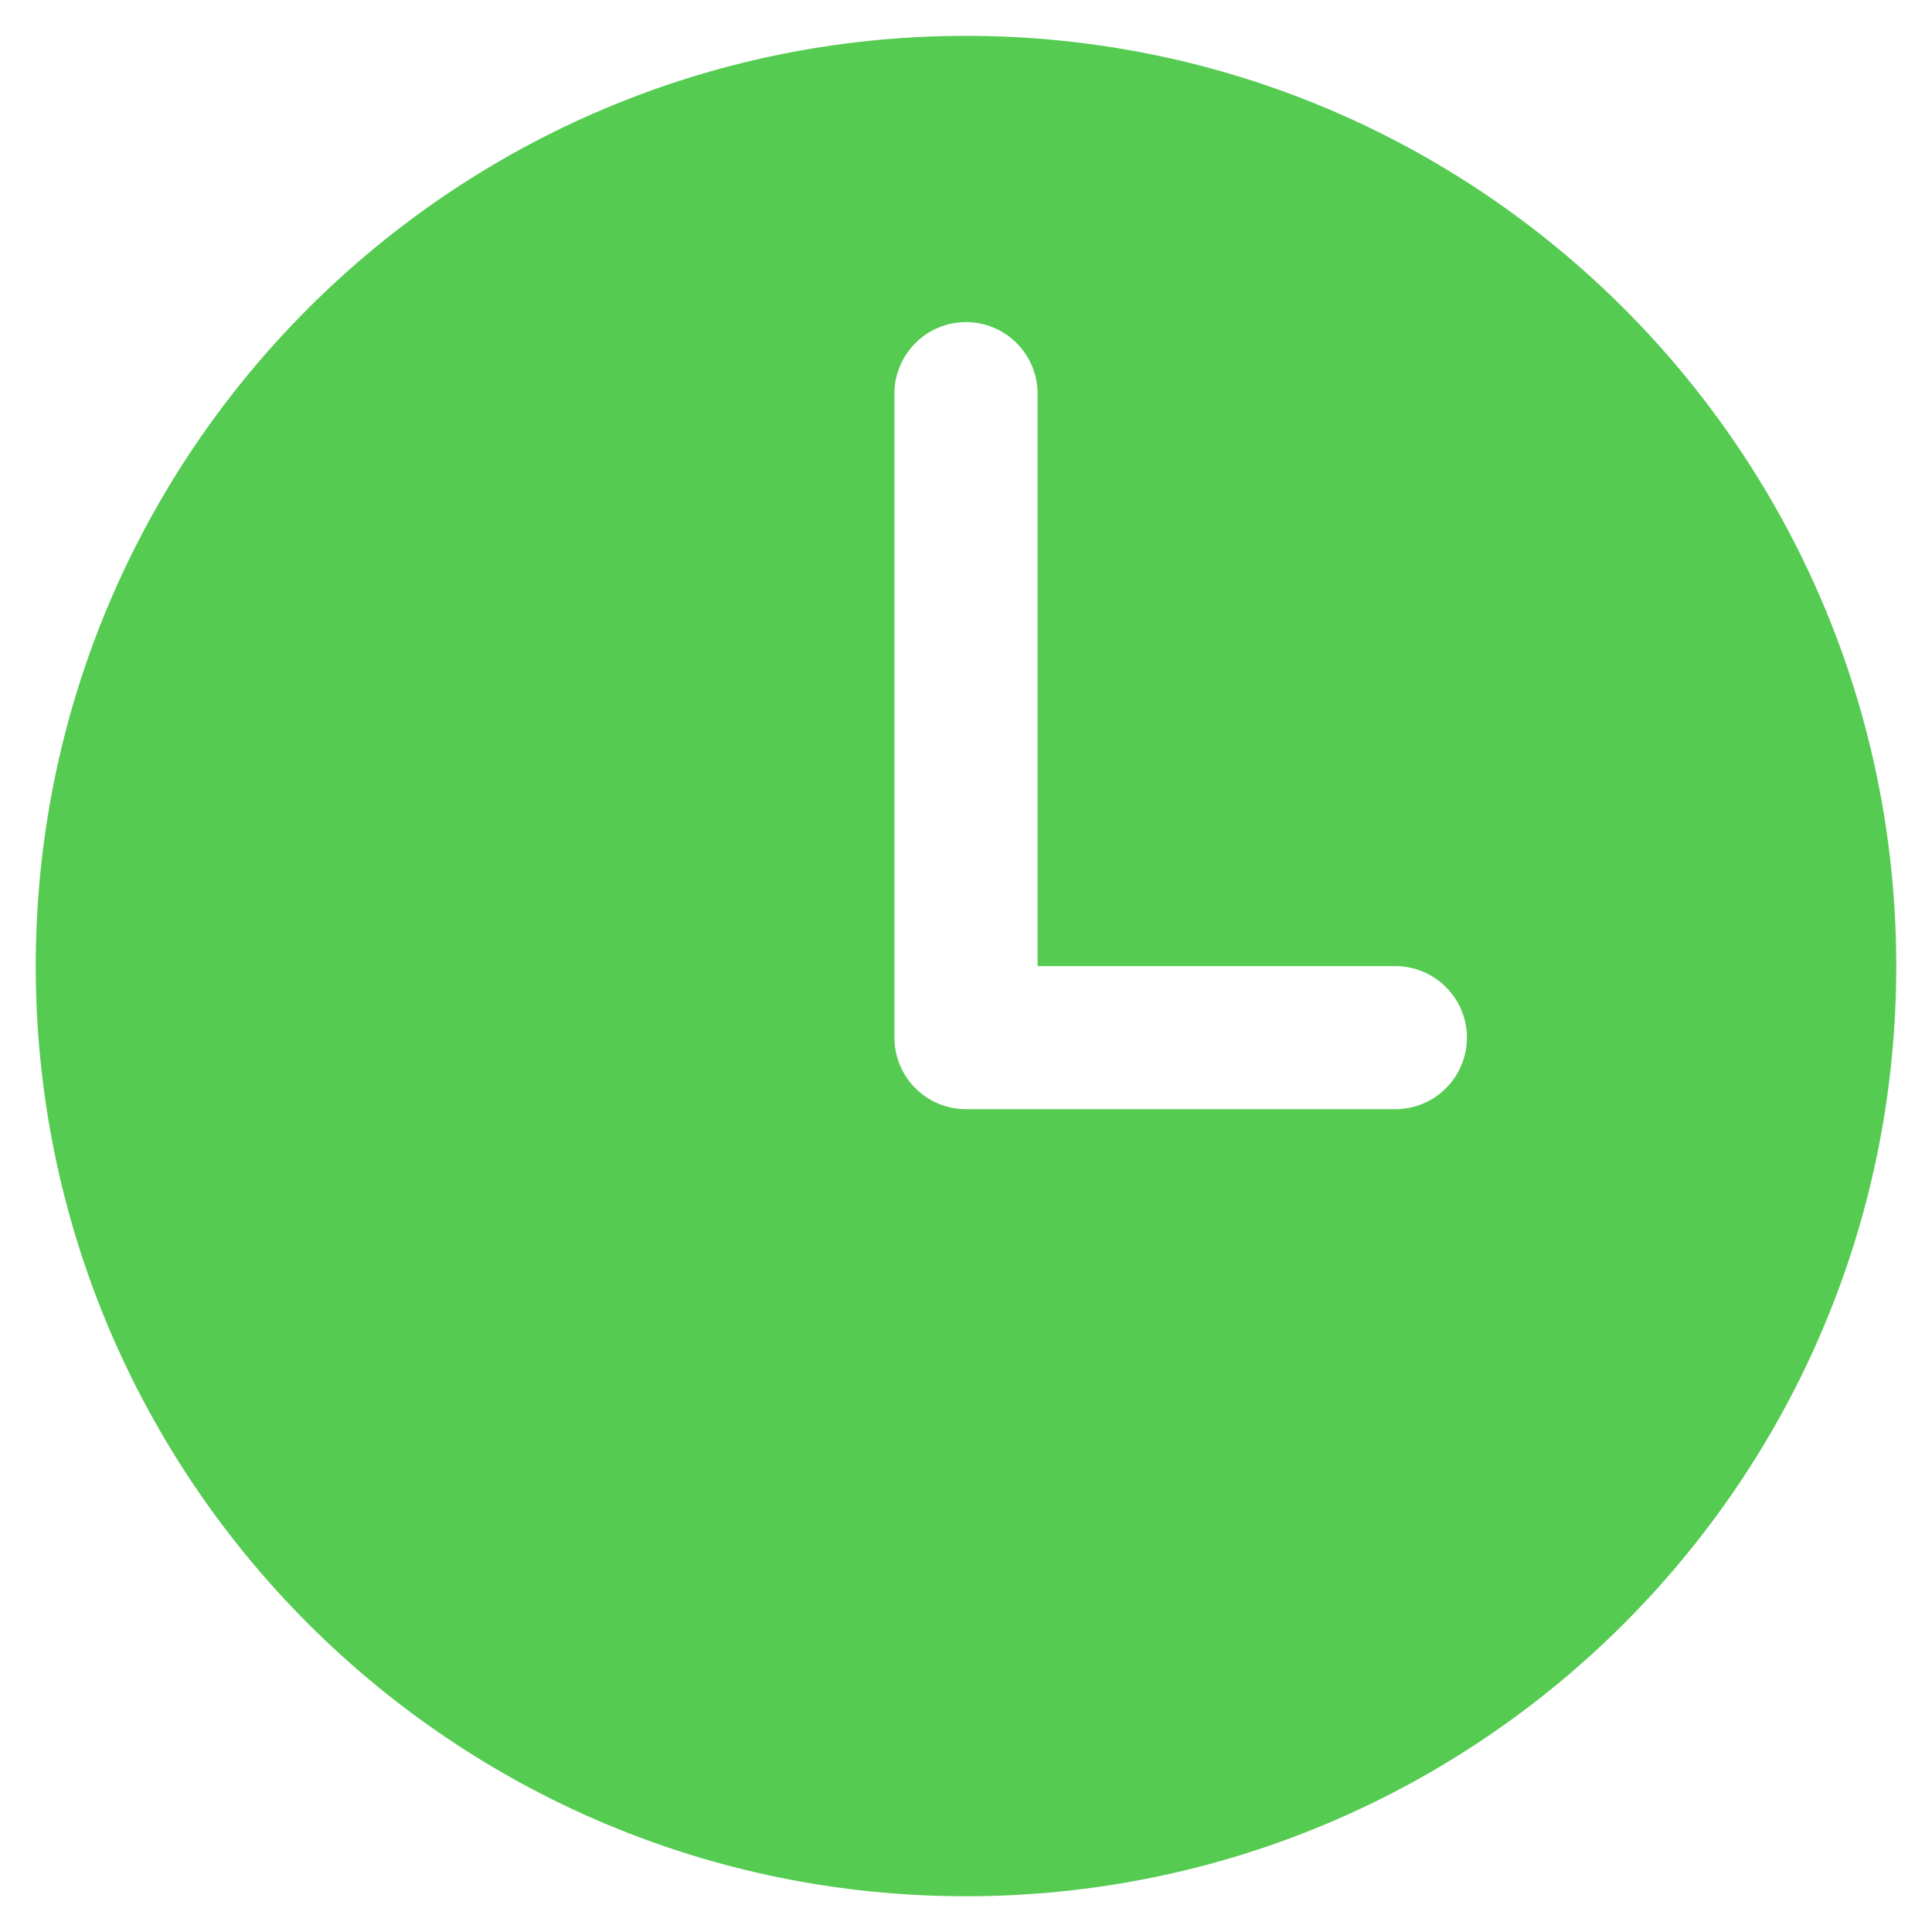 <svg width="18" height="18" viewBox="0 0 18 18" fill="none" xmlns="http://www.w3.org/2000/svg">
    <path
        d="M9 0.334C4.214 0.334 0.333 4.214 0.333 9.001C0.333 13.787 4.214 17.667 9 17.667C13.786 17.667 17.667 13.787 17.667 9.001C17.667 4.214 13.786 0.334 9 0.334ZM13 10.334H9C8.823 10.334 8.654 10.264 8.529 10.139C8.404 10.014 8.333 9.844 8.333 9.667V3.667C8.333 3.491 8.404 3.321 8.529 3.196C8.654 3.071 8.823 3.001 9 3.001C9.177 3.001 9.346 3.071 9.471 3.196C9.596 3.321 9.667 3.491 9.667 3.667V9.001H13C13.177 9.001 13.346 9.071 13.471 9.196C13.597 9.321 13.667 9.491 13.667 9.667C13.667 9.844 13.597 10.014 13.471 10.139C13.346 10.264 13.177 10.334 13 10.334Z"
        fill="#55CB52"/>
</svg>
